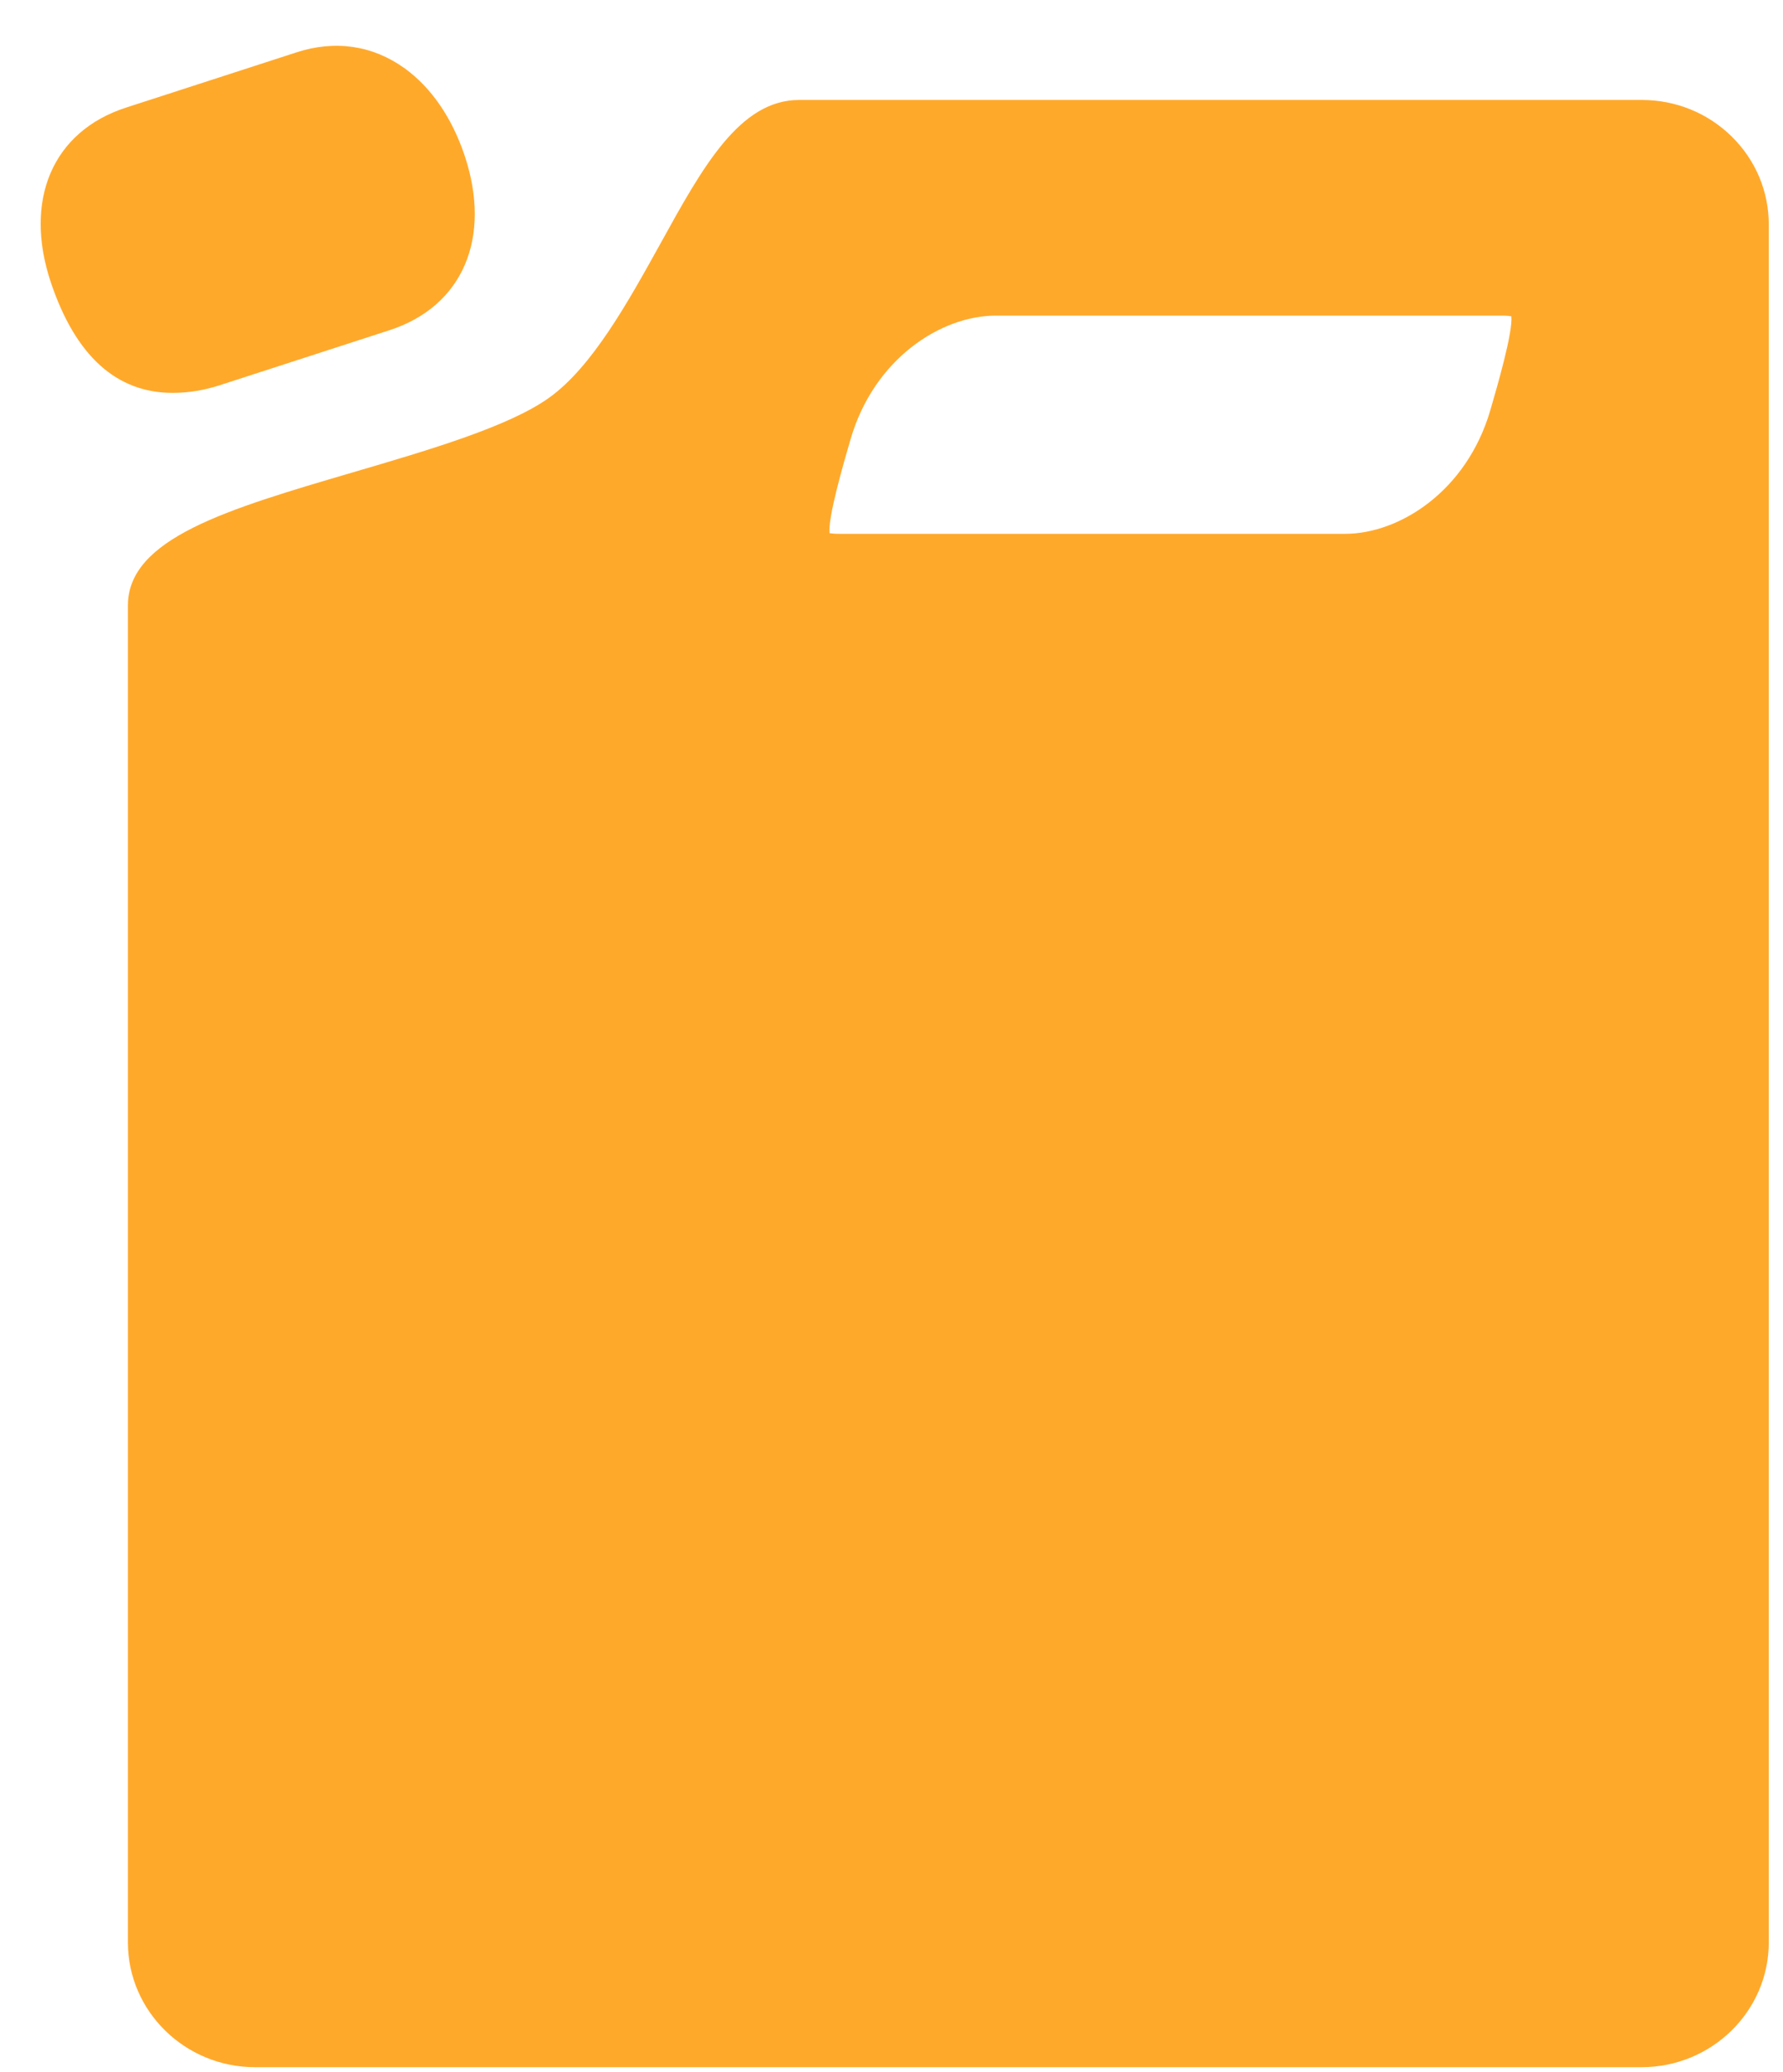 <svg 
 xmlns="http://www.w3.org/2000/svg"
 xmlns:xlink="http://www.w3.org/1999/xlink"
 width="37px" height="43px">
<path fill-rule="evenodd"  fill="rgb(255, 169, 43)"
 d="M34.066,42.894 L5.293,42.894 C3.838,42.894 2.654,41.733 2.654,40.304 L2.654,12.566 C2.654,11.173 4.713,10.568 7.321,9.802 C8.926,9.331 10.582,8.844 11.409,8.243 C12.296,7.601 13.039,6.256 13.696,5.071 C14.585,3.459 15.350,2.074 16.584,2.074 L34.068,2.074 C34.774,2.074 35.437,2.343 35.936,2.833 C36.434,3.324 36.707,3.975 36.705,4.666 L36.705,40.304 C36.705,41.733 35.521,42.894 34.066,42.894 ZM31.159,6.549 L20.665,6.549 C19.538,6.549 18.141,7.430 17.650,9.116 C17.506,9.611 17.180,10.729 17.214,11.063 C17.254,11.070 17.319,11.077 17.417,11.077 L27.912,11.077 C29.039,11.077 30.436,10.195 30.927,8.510 C31.072,8.011 31.397,6.896 31.363,6.563 C31.323,6.556 31.258,6.549 31.159,6.549 ZM8.085,6.851 L4.552,7.996 C4.233,8.099 3.906,8.152 3.581,8.152 C2.417,8.152 1.568,7.383 1.057,5.865 C0.482,4.152 1.092,2.727 2.612,2.234 L6.145,1.089 C6.955,0.824 7.735,0.940 8.402,1.421 C8.948,1.817 9.376,2.439 9.639,3.219 C10.214,4.932 9.604,6.357 8.085,6.851 Z"/>
</svg>